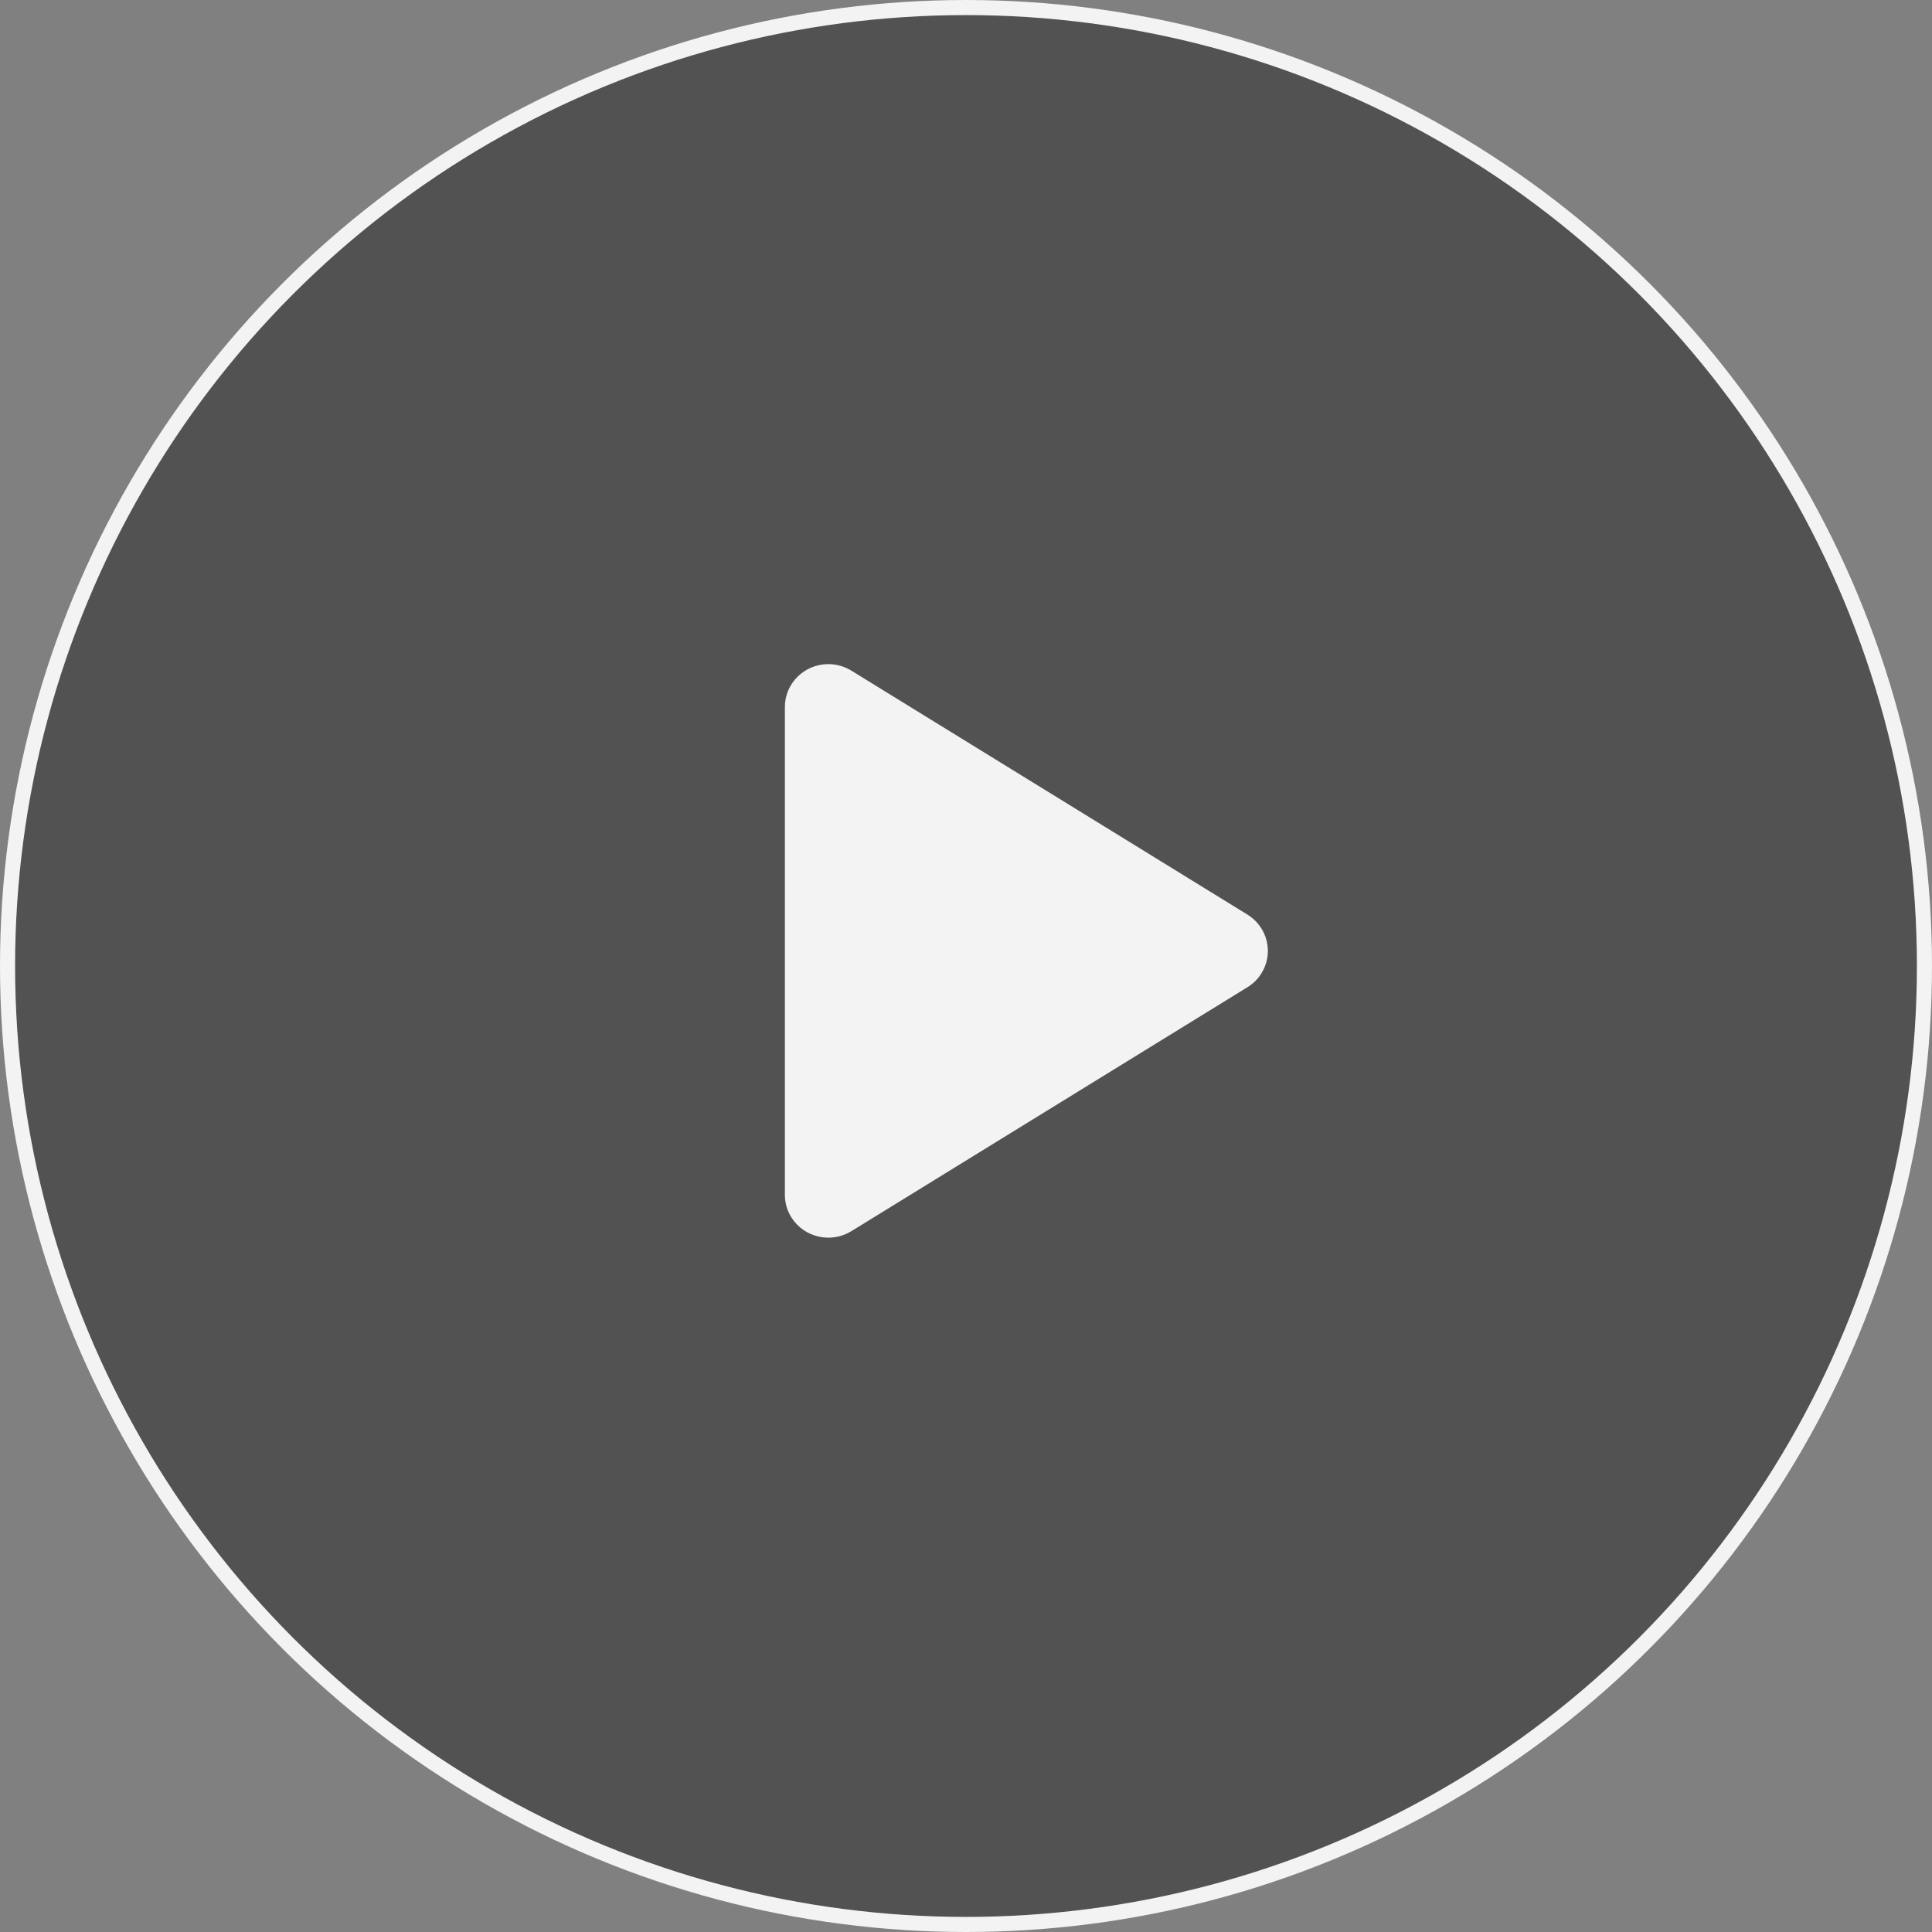 <?xml version="1.0" encoding="UTF-8"?>
<svg width="64px" height="64px" viewBox="0 0 64 64" version="1.1" xmlns="http://www.w3.org/2000/svg" xmlns:xlink="http://www.w3.org/1999/xlink">
    <rect x="0" y="0" width="64" height="64" fill="#808080" stroke="none"/>
    <title>编组 7备份 2</title>
    <g id="6-新闻中心" stroke="none" stroke-width="1" fill="none" fill-rule="evenodd" opacity="0.9">
        <g id="6.3视频中心0531" transform="translate(-418, -927)">
            <g id="编组-7备份" transform="translate(418, 927)">
                <circle id="椭圆形" stroke="#FFFFFF" stroke-width="0.5" fill-opacity="0.4" fill="#000000" cx="32" cy="32" r="31.75"></circle>
                <path d="M41.323,32.703 L28.203,40.784 C27.528,41.199 26.64,40.997 26.219,40.333 C26.076,40.107 26,39.847 26,39.581 L26,23.419 C26,22.635 26.645,22 27.44,22 C27.71,22 27.974,22.075 28.203,22.216 L41.323,30.297 C41.997,30.712 42.202,31.587 41.781,32.252 C41.665,32.435 41.509,32.589 41.323,32.703 Z" id="三角形" fill="#FFFFFF"></path>
            </g>
        </g>
    </g>
</svg>